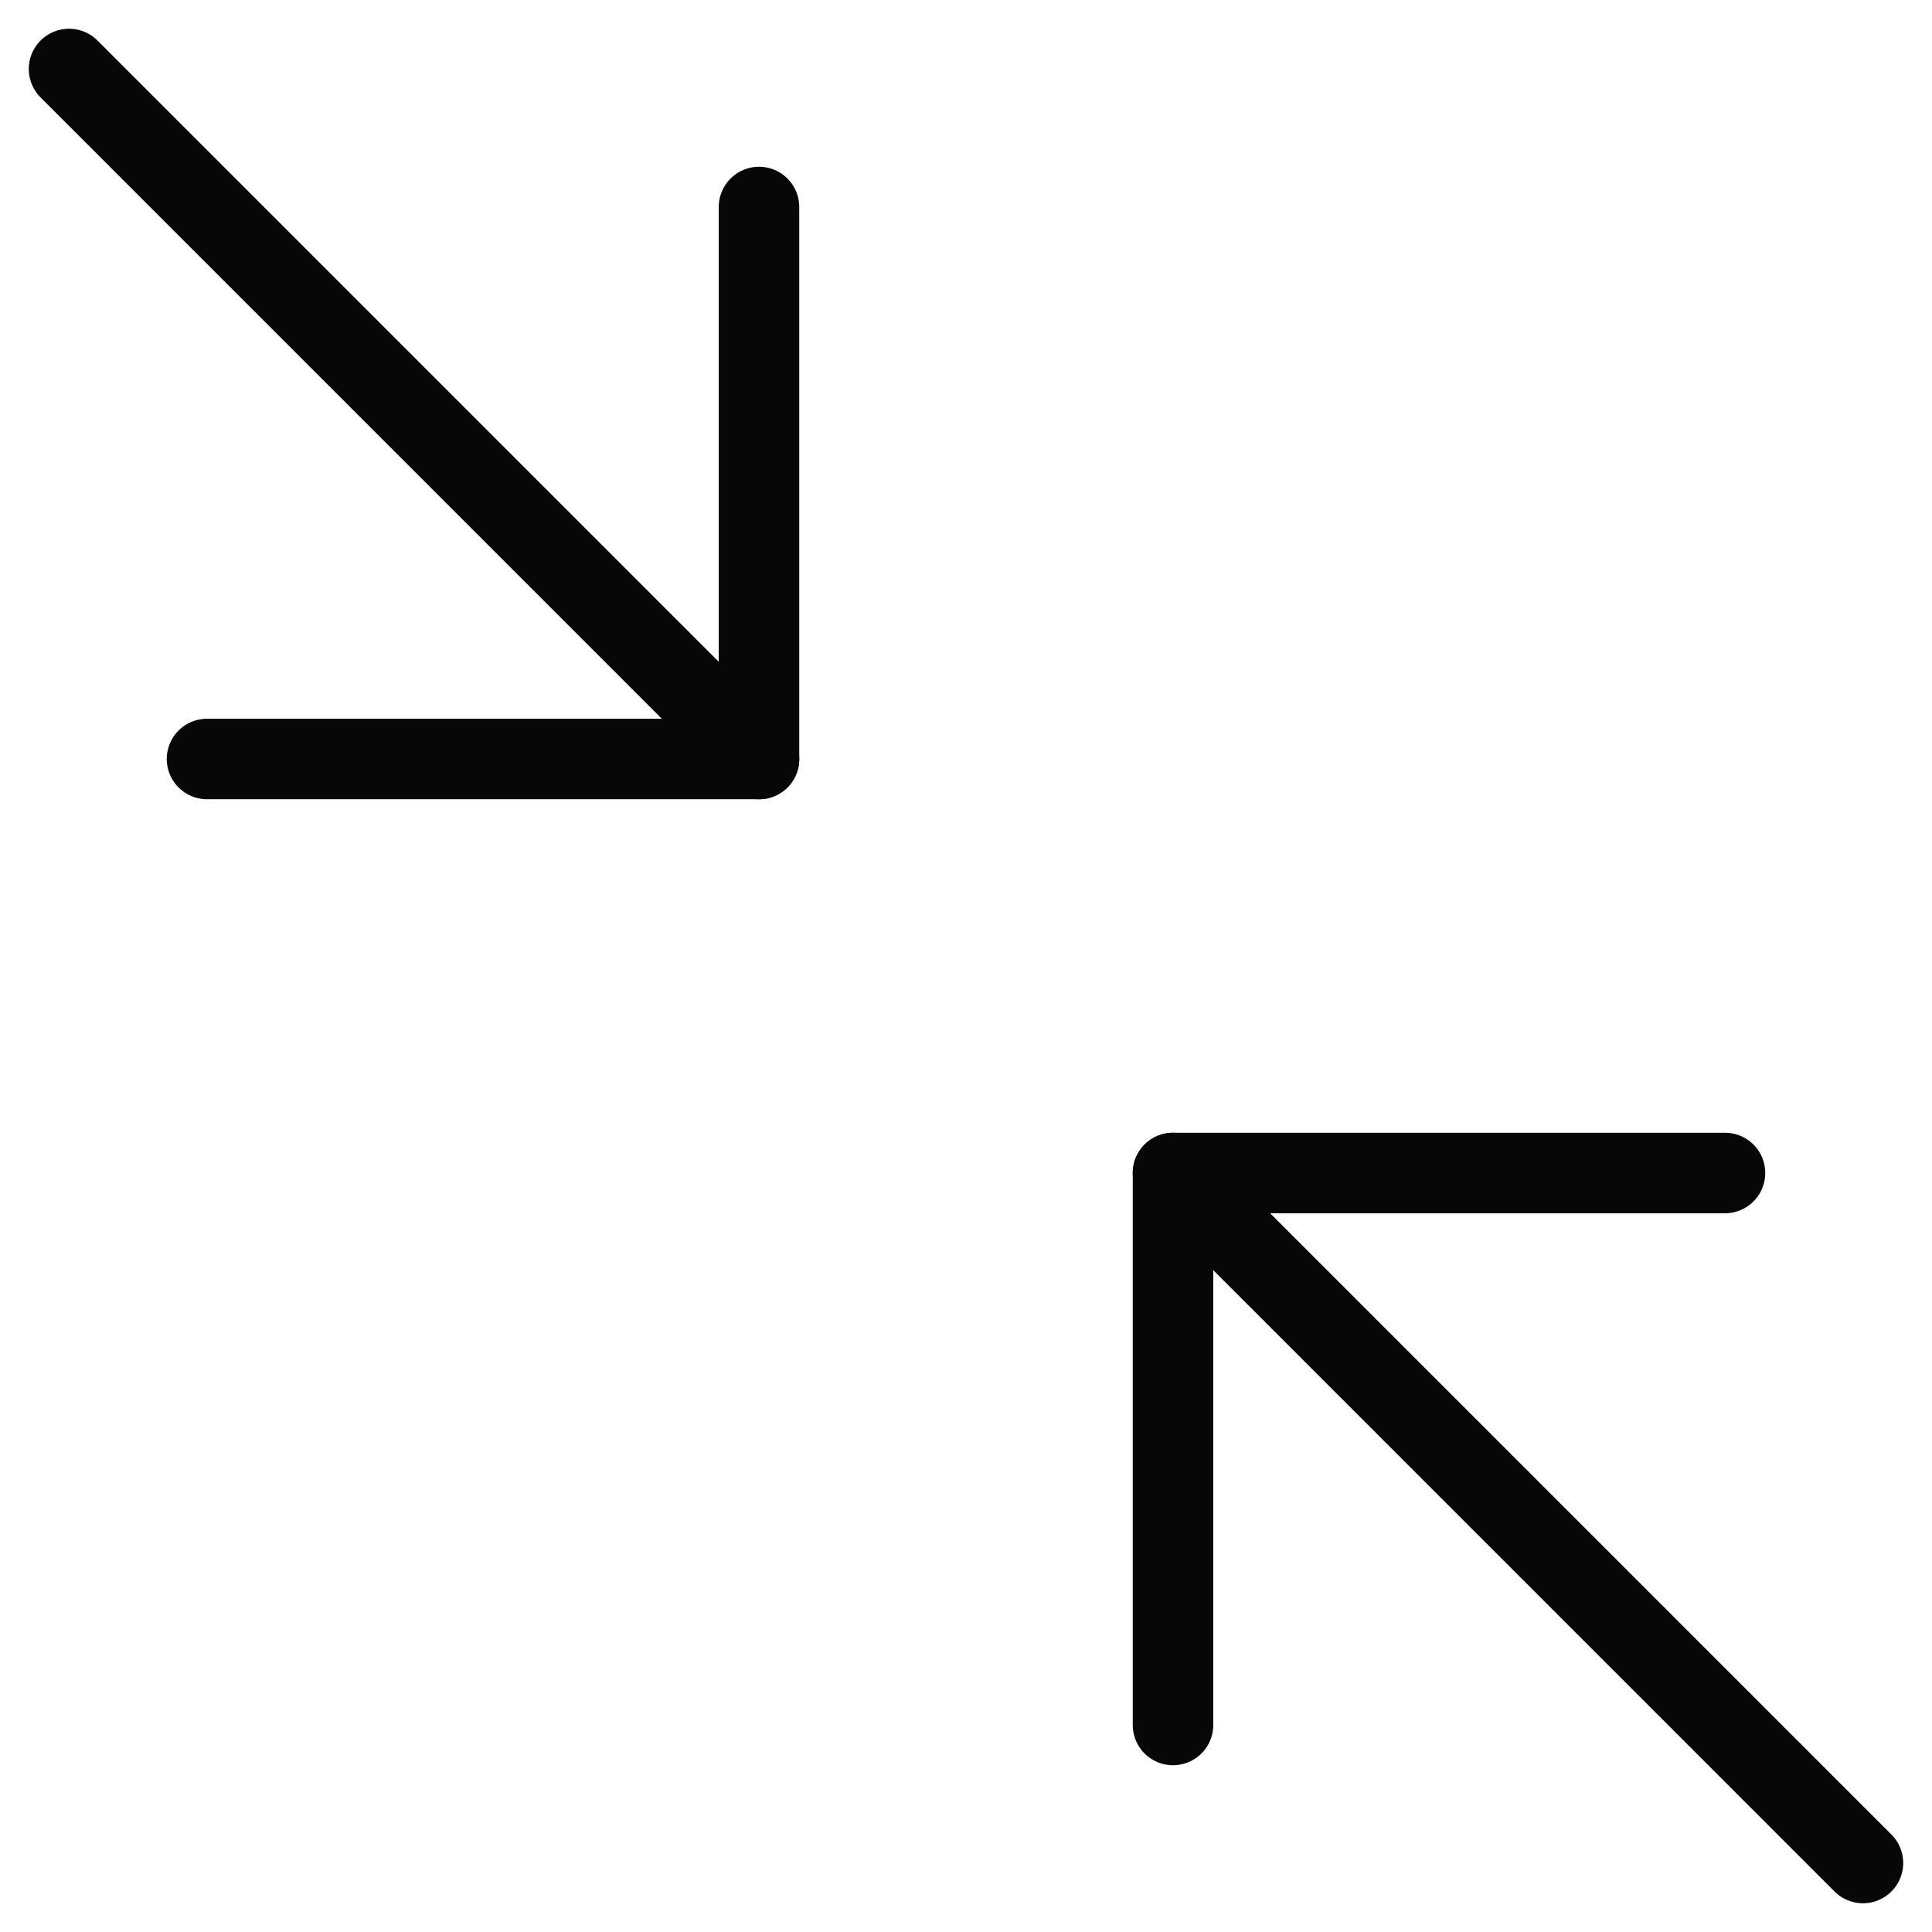 <?xml version="1.0" encoding="UTF-8"?> <svg xmlns="http://www.w3.org/2000/svg" width="48" height="48" viewBox="0 0 48 48" fill="none"><g clip-path="url(#clip0_167_57)"><path d="M46.285 46.286L29.143 29.143" stroke="#070707" stroke-width="2" stroke-linecap="round" stroke-linejoin="round"></path><path d="M42.857 29.143H29.143V42.857" stroke="#070707" stroke-width="2" stroke-linecap="round" stroke-linejoin="round"></path><path d="M1.715 1.714L18.858 18.857" stroke="#070707" stroke-width="2" stroke-linecap="round" stroke-linejoin="round"></path><path d="M5.143 18.857H18.857V5.143" stroke="#070707" stroke-width="2" stroke-linecap="round" stroke-linejoin="round"></path></g><defs><clipPath id="clip0_167_57"><rect width="48" height="48" fill="white"></rect></clipPath></defs></svg> 